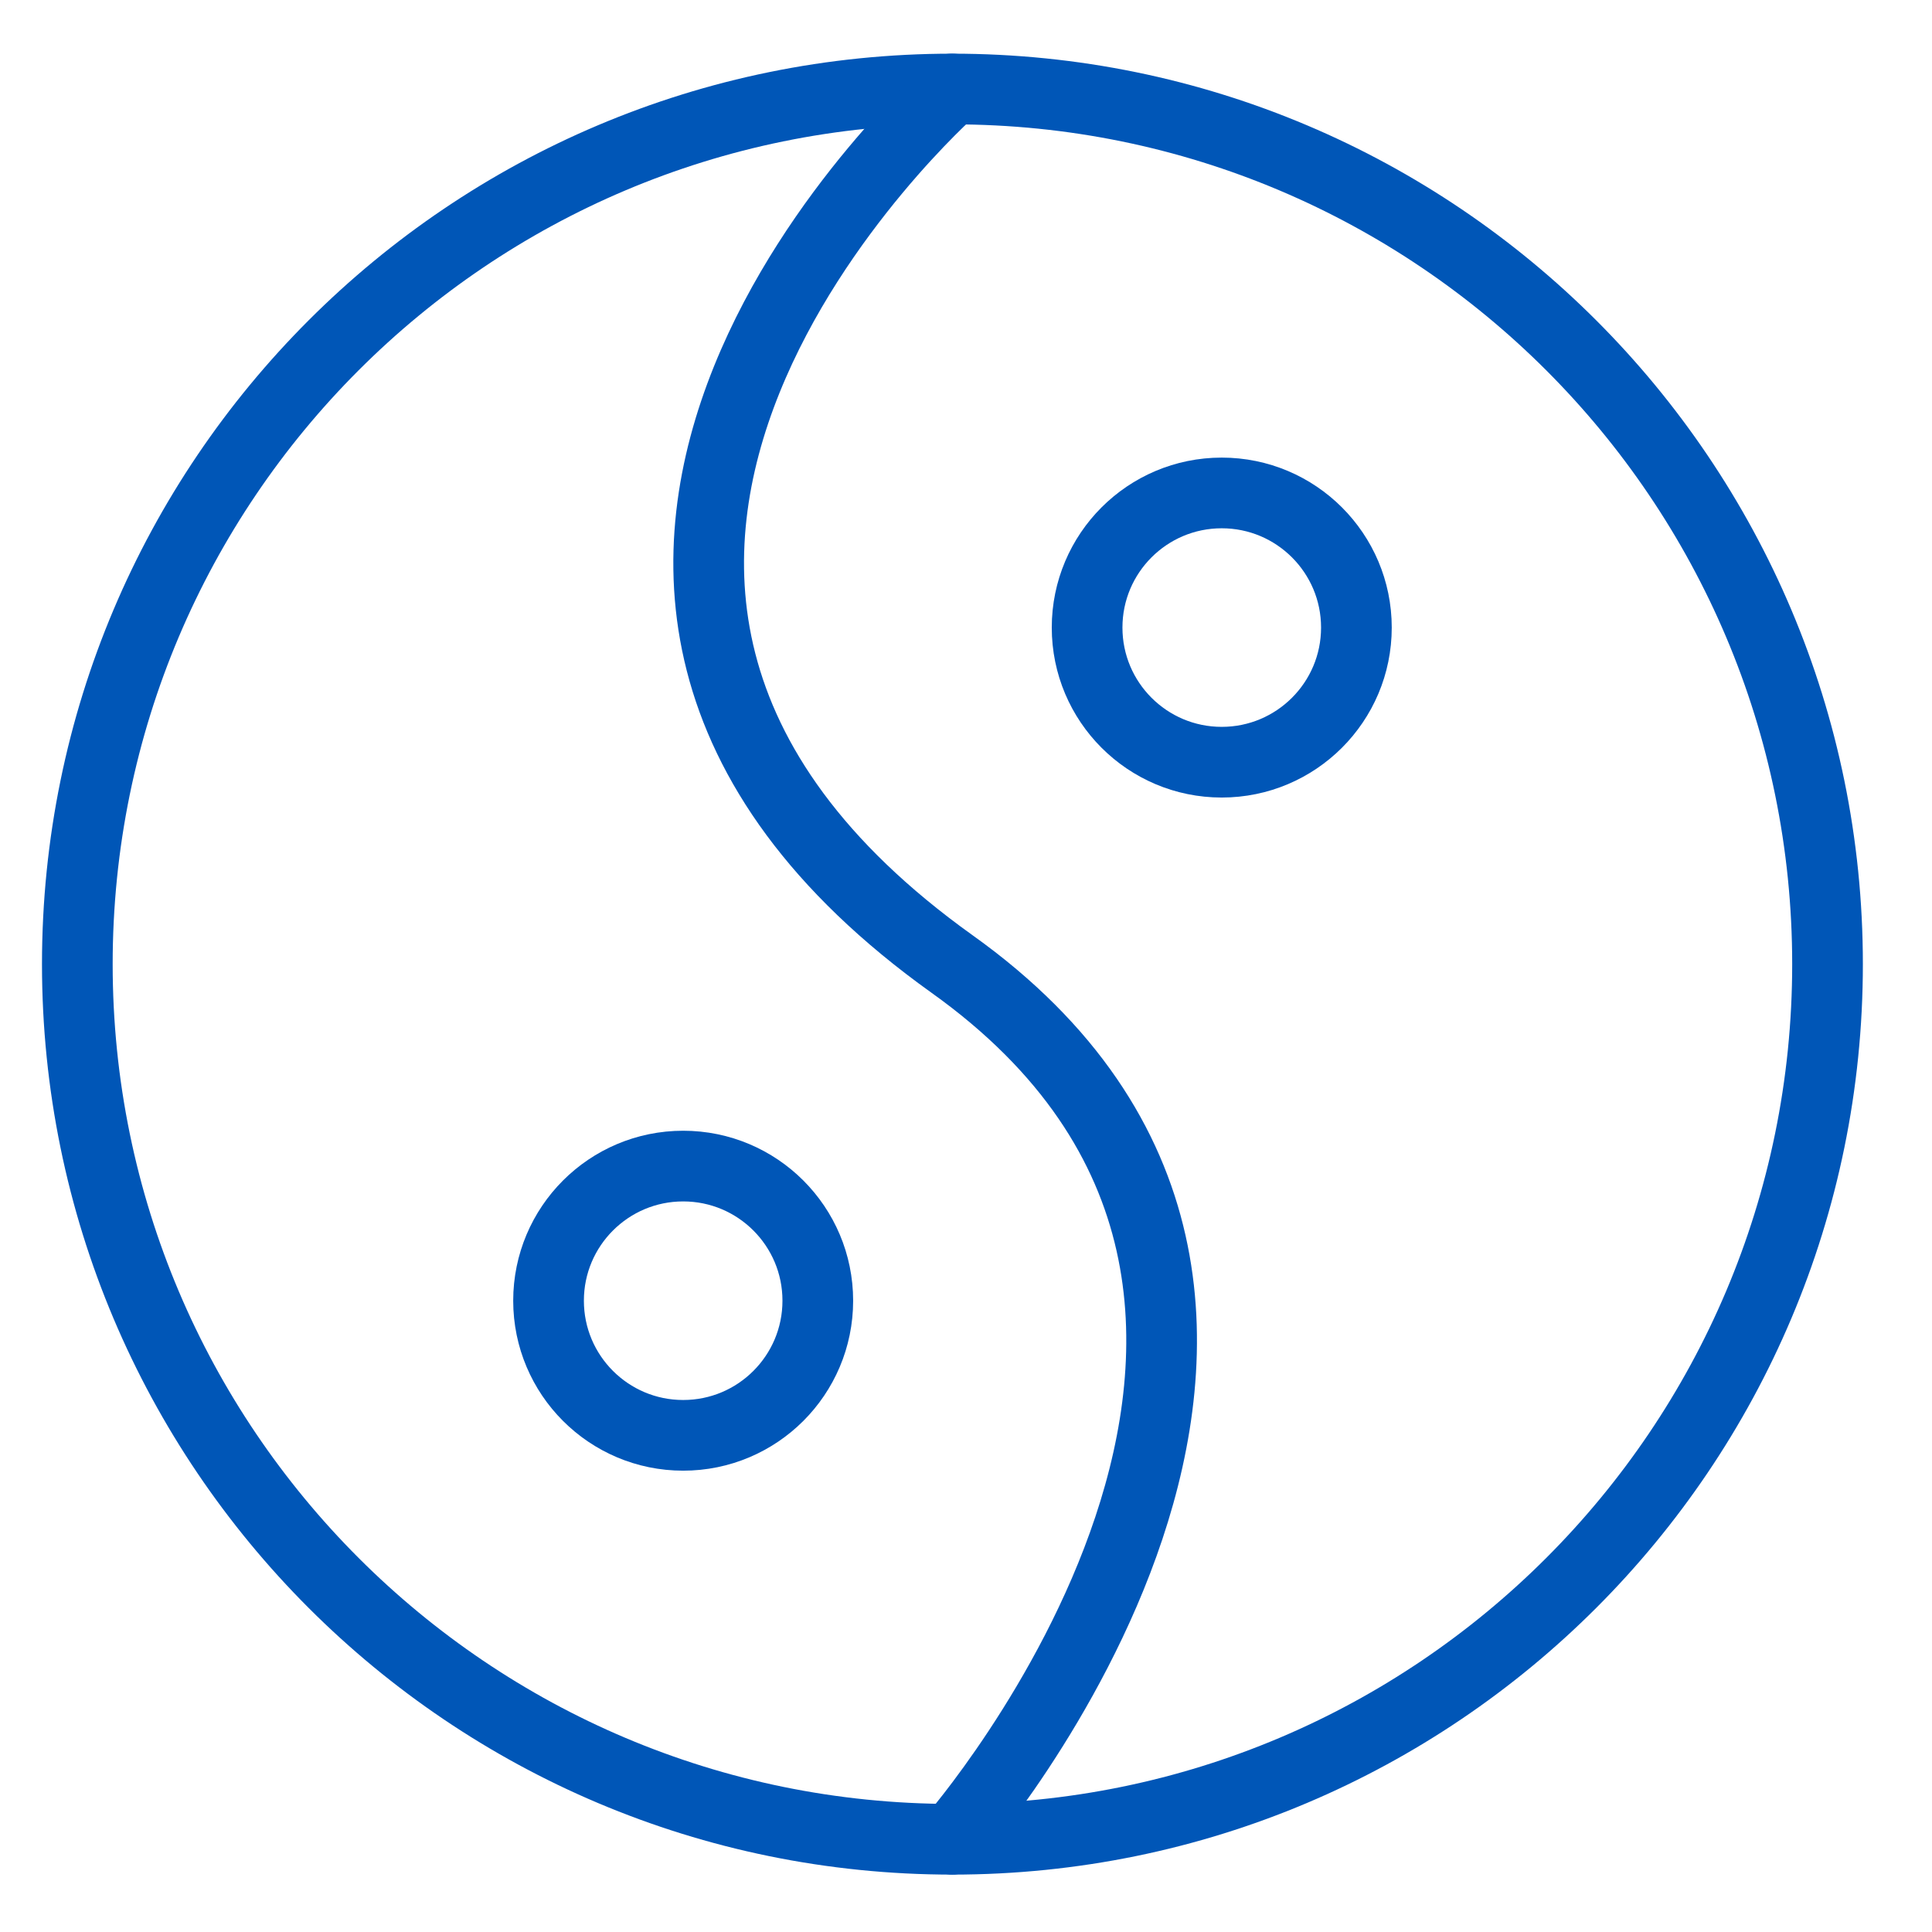 <svg width="41" height="41" viewBox="0 0 41 41" fill="none" xmlns="http://www.w3.org/2000/svg">
<g clip-path="url(#clip0_1789_3606)">
<path d="M20.212 39.032C30.469 39.032 38.783 30.717 38.783 20.46C38.783 10.203 30.469 1.889 20.212 1.889C9.955 1.889 1.641 10.203 1.641 20.46C1.641 30.717 9.955 39.032 20.212 39.032Z" stroke="#0056b7" stroke-width="1.5" stroke-linecap="round" stroke-linejoin="round"/>
<path d="M20.207 1.889C20.207 1.889 8.579 12.146 20.207 20.46C30.207 27.603 20.207 39.032 20.207 39.032" stroke="#0056b7" stroke-width="1.5" stroke-linecap="round" stroke-linejoin="round"/>
<path d="M25.927 16.175C27.505 16.175 28.785 14.896 28.785 13.318C28.785 11.74 27.505 10.461 25.927 10.461C24.349 10.461 23.07 11.74 23.07 13.318C23.07 14.896 24.349 16.175 25.927 16.175Z" stroke="#0056b7" stroke-width="1.5" stroke-linecap="round" stroke-linejoin="round"/>
<path d="M14.498 30.46C16.076 30.46 17.355 29.181 17.355 27.603C17.355 26.025 16.076 24.746 14.498 24.746C12.92 24.746 11.641 26.025 11.641 27.603C11.641 29.181 12.92 30.46 14.498 30.46Z" stroke="#0056b7" stroke-width="1.5" stroke-linecap="round" stroke-linejoin="round"/>
</g>
<defs>
<clipPath id="clip0_1789_3606">
<rect width="40" height="40" fill="white" transform="translate(0.211 0.461)"/>
</clipPath>
</defs>
</svg>
